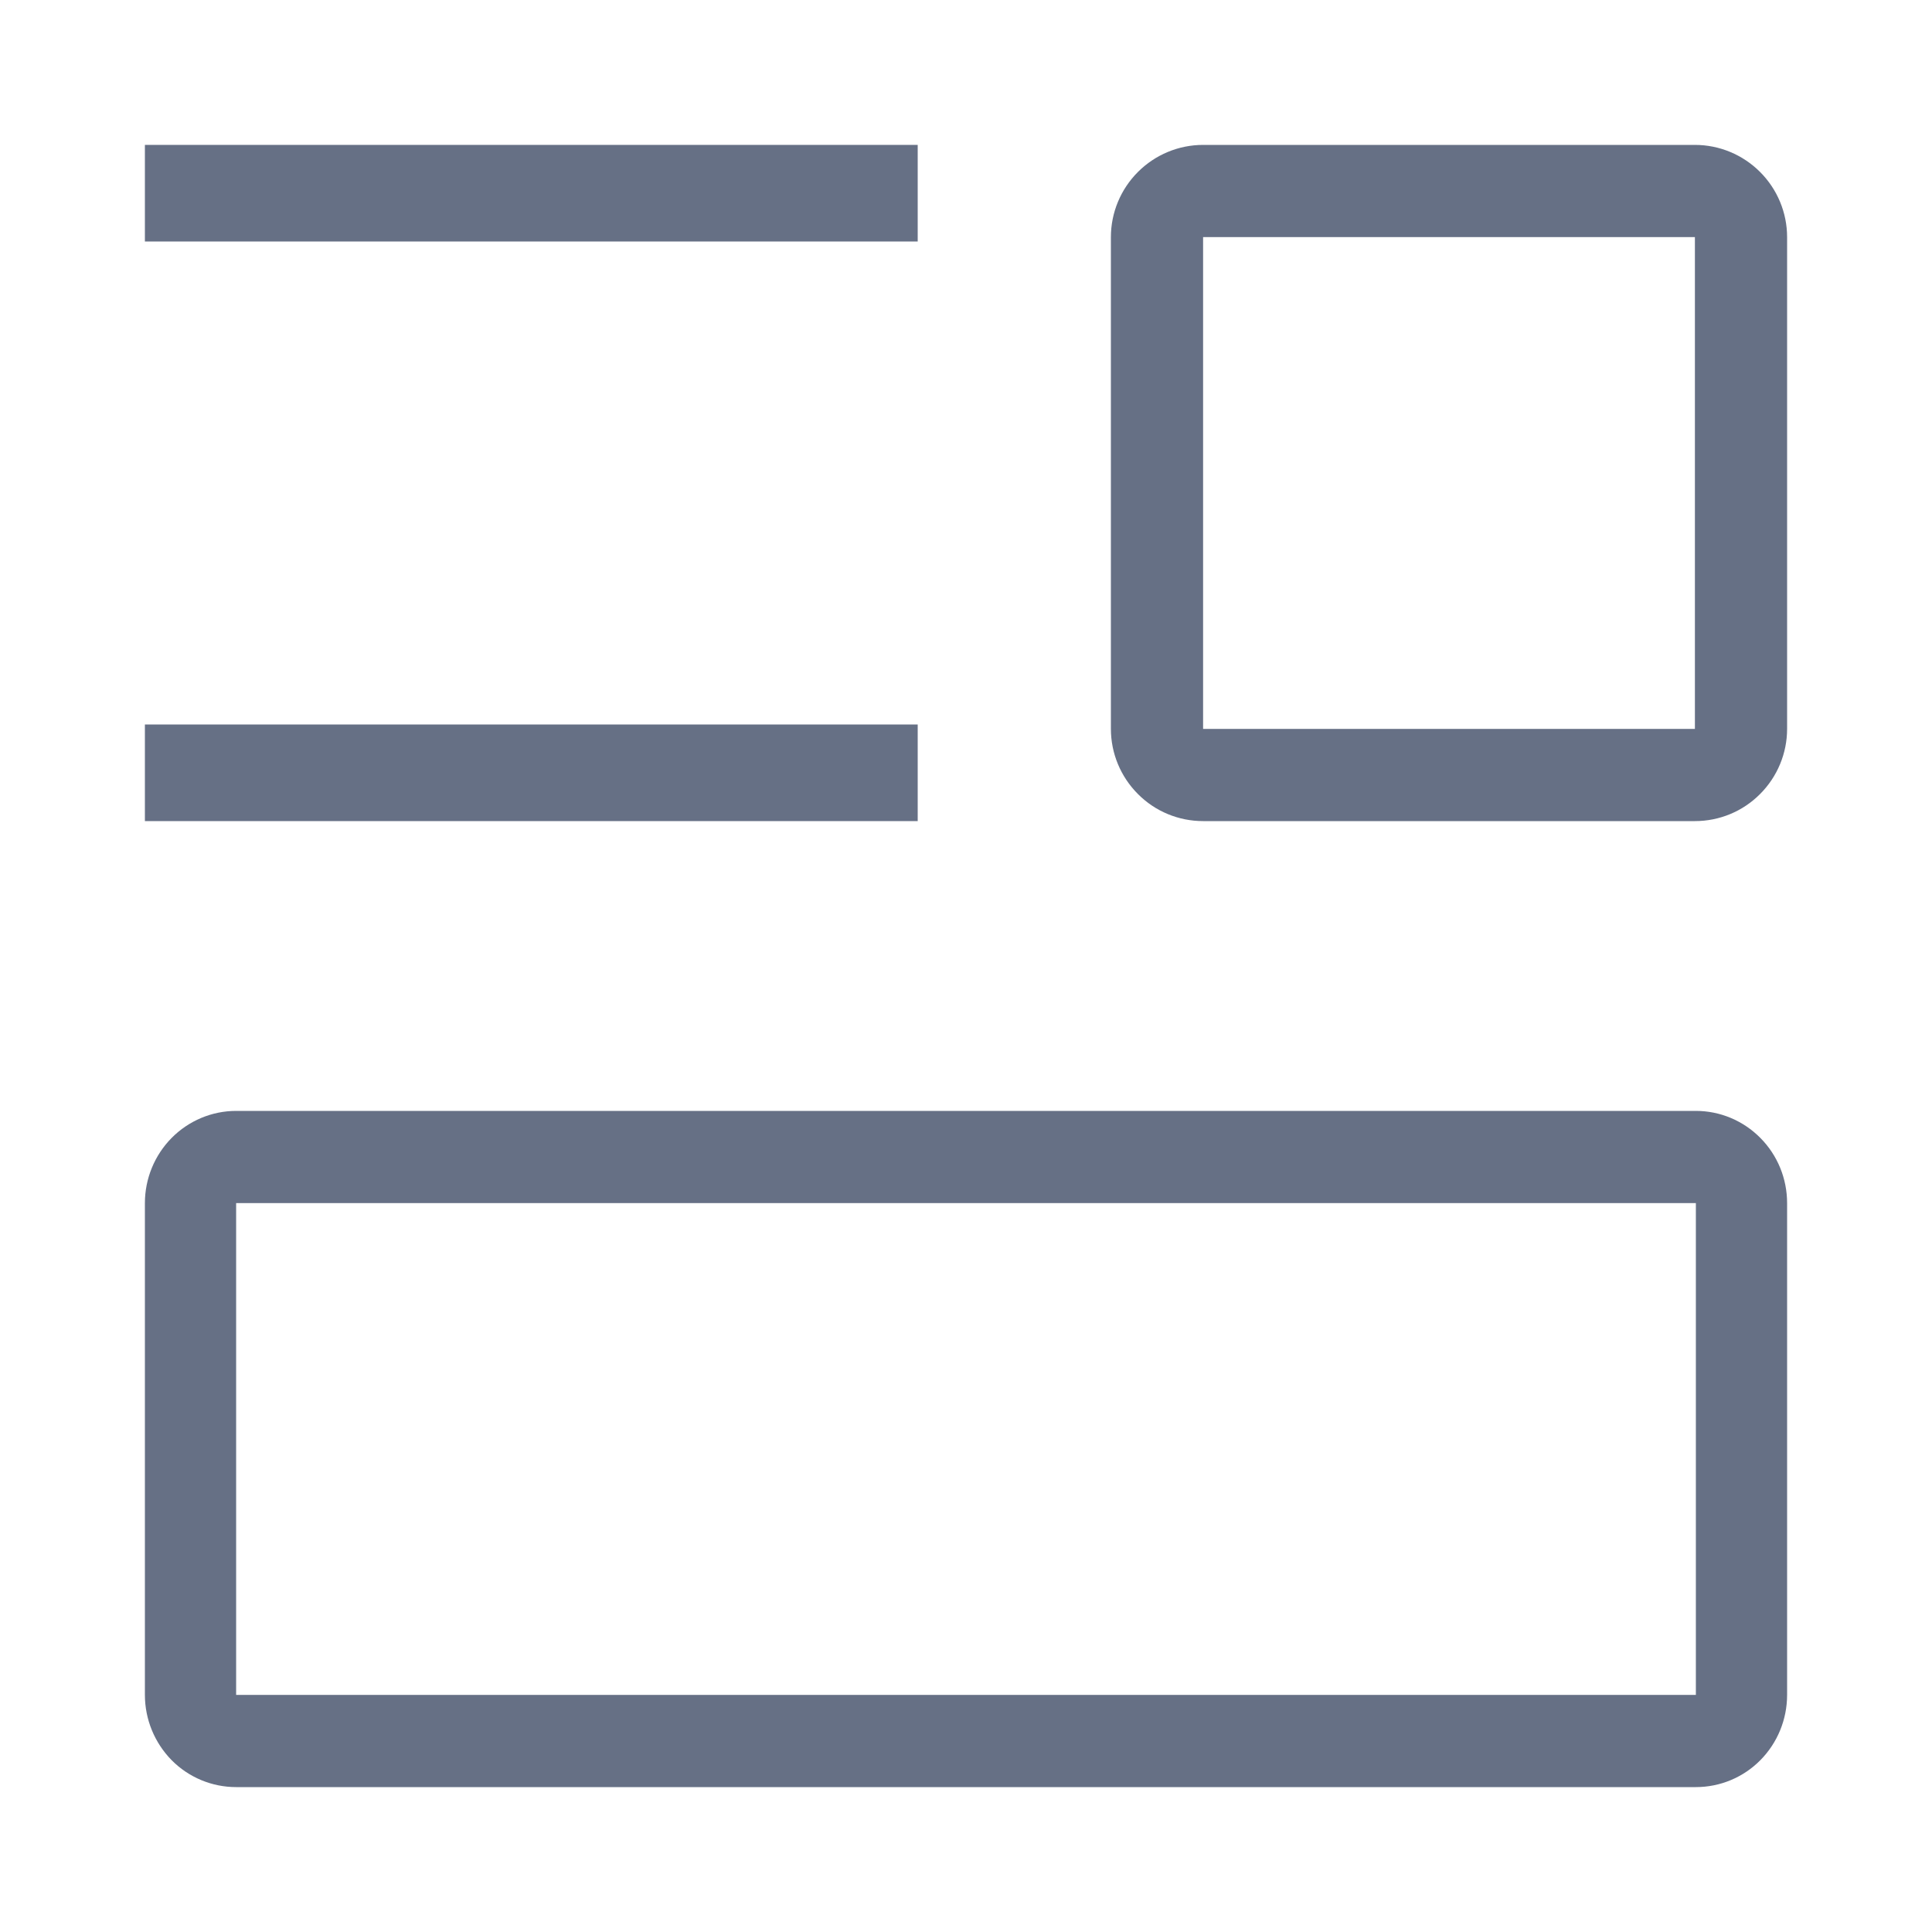 <svg width="18" height="18" viewBox="0 0 18 18" fill="none" xmlns="http://www.w3.org/2000/svg">
<path d="M1.35 6.75H8.55V7.65H1.35V6.75Z" fill="#667085"/>
<path d="M1.35 1.35H8.55V2.25H1.35V1.35Z" fill="#667085"/>
<path d="M16.65 2.209C16.65 1.981 16.559 1.763 16.398 1.602C16.237 1.441 16.019 1.35 15.791 1.35H11.209C10.981 1.35 10.763 1.441 10.602 1.602C10.441 1.763 10.35 1.981 10.35 2.209V6.791C10.35 7.019 10.441 7.237 10.602 7.398C10.763 7.56 10.981 7.65 11.209 7.65H15.791C16.019 7.65 16.237 7.56 16.398 7.398C16.559 7.237 16.65 7.019 16.65 6.791V2.209ZM15.791 6.791H11.209V2.209H15.791V6.791Z" fill="#667085"/>
<path d="M16.65 15.791V11.209C16.65 10.981 16.561 10.763 16.401 10.602C16.242 10.441 16.026 10.35 15.8 10.35H2.2C1.975 10.35 1.758 10.441 1.599 10.602C1.44 10.763 1.35 10.981 1.35 11.209V15.791C1.35 16.019 1.44 16.237 1.599 16.399C1.758 16.56 1.975 16.65 2.2 16.65H15.8C16.026 16.65 16.242 16.56 16.401 16.399C16.561 16.237 16.65 16.019 16.65 15.791ZM15.8 15.791H2.2V11.209H15.8V15.791Z" fill="#667085"/>
</svg>
